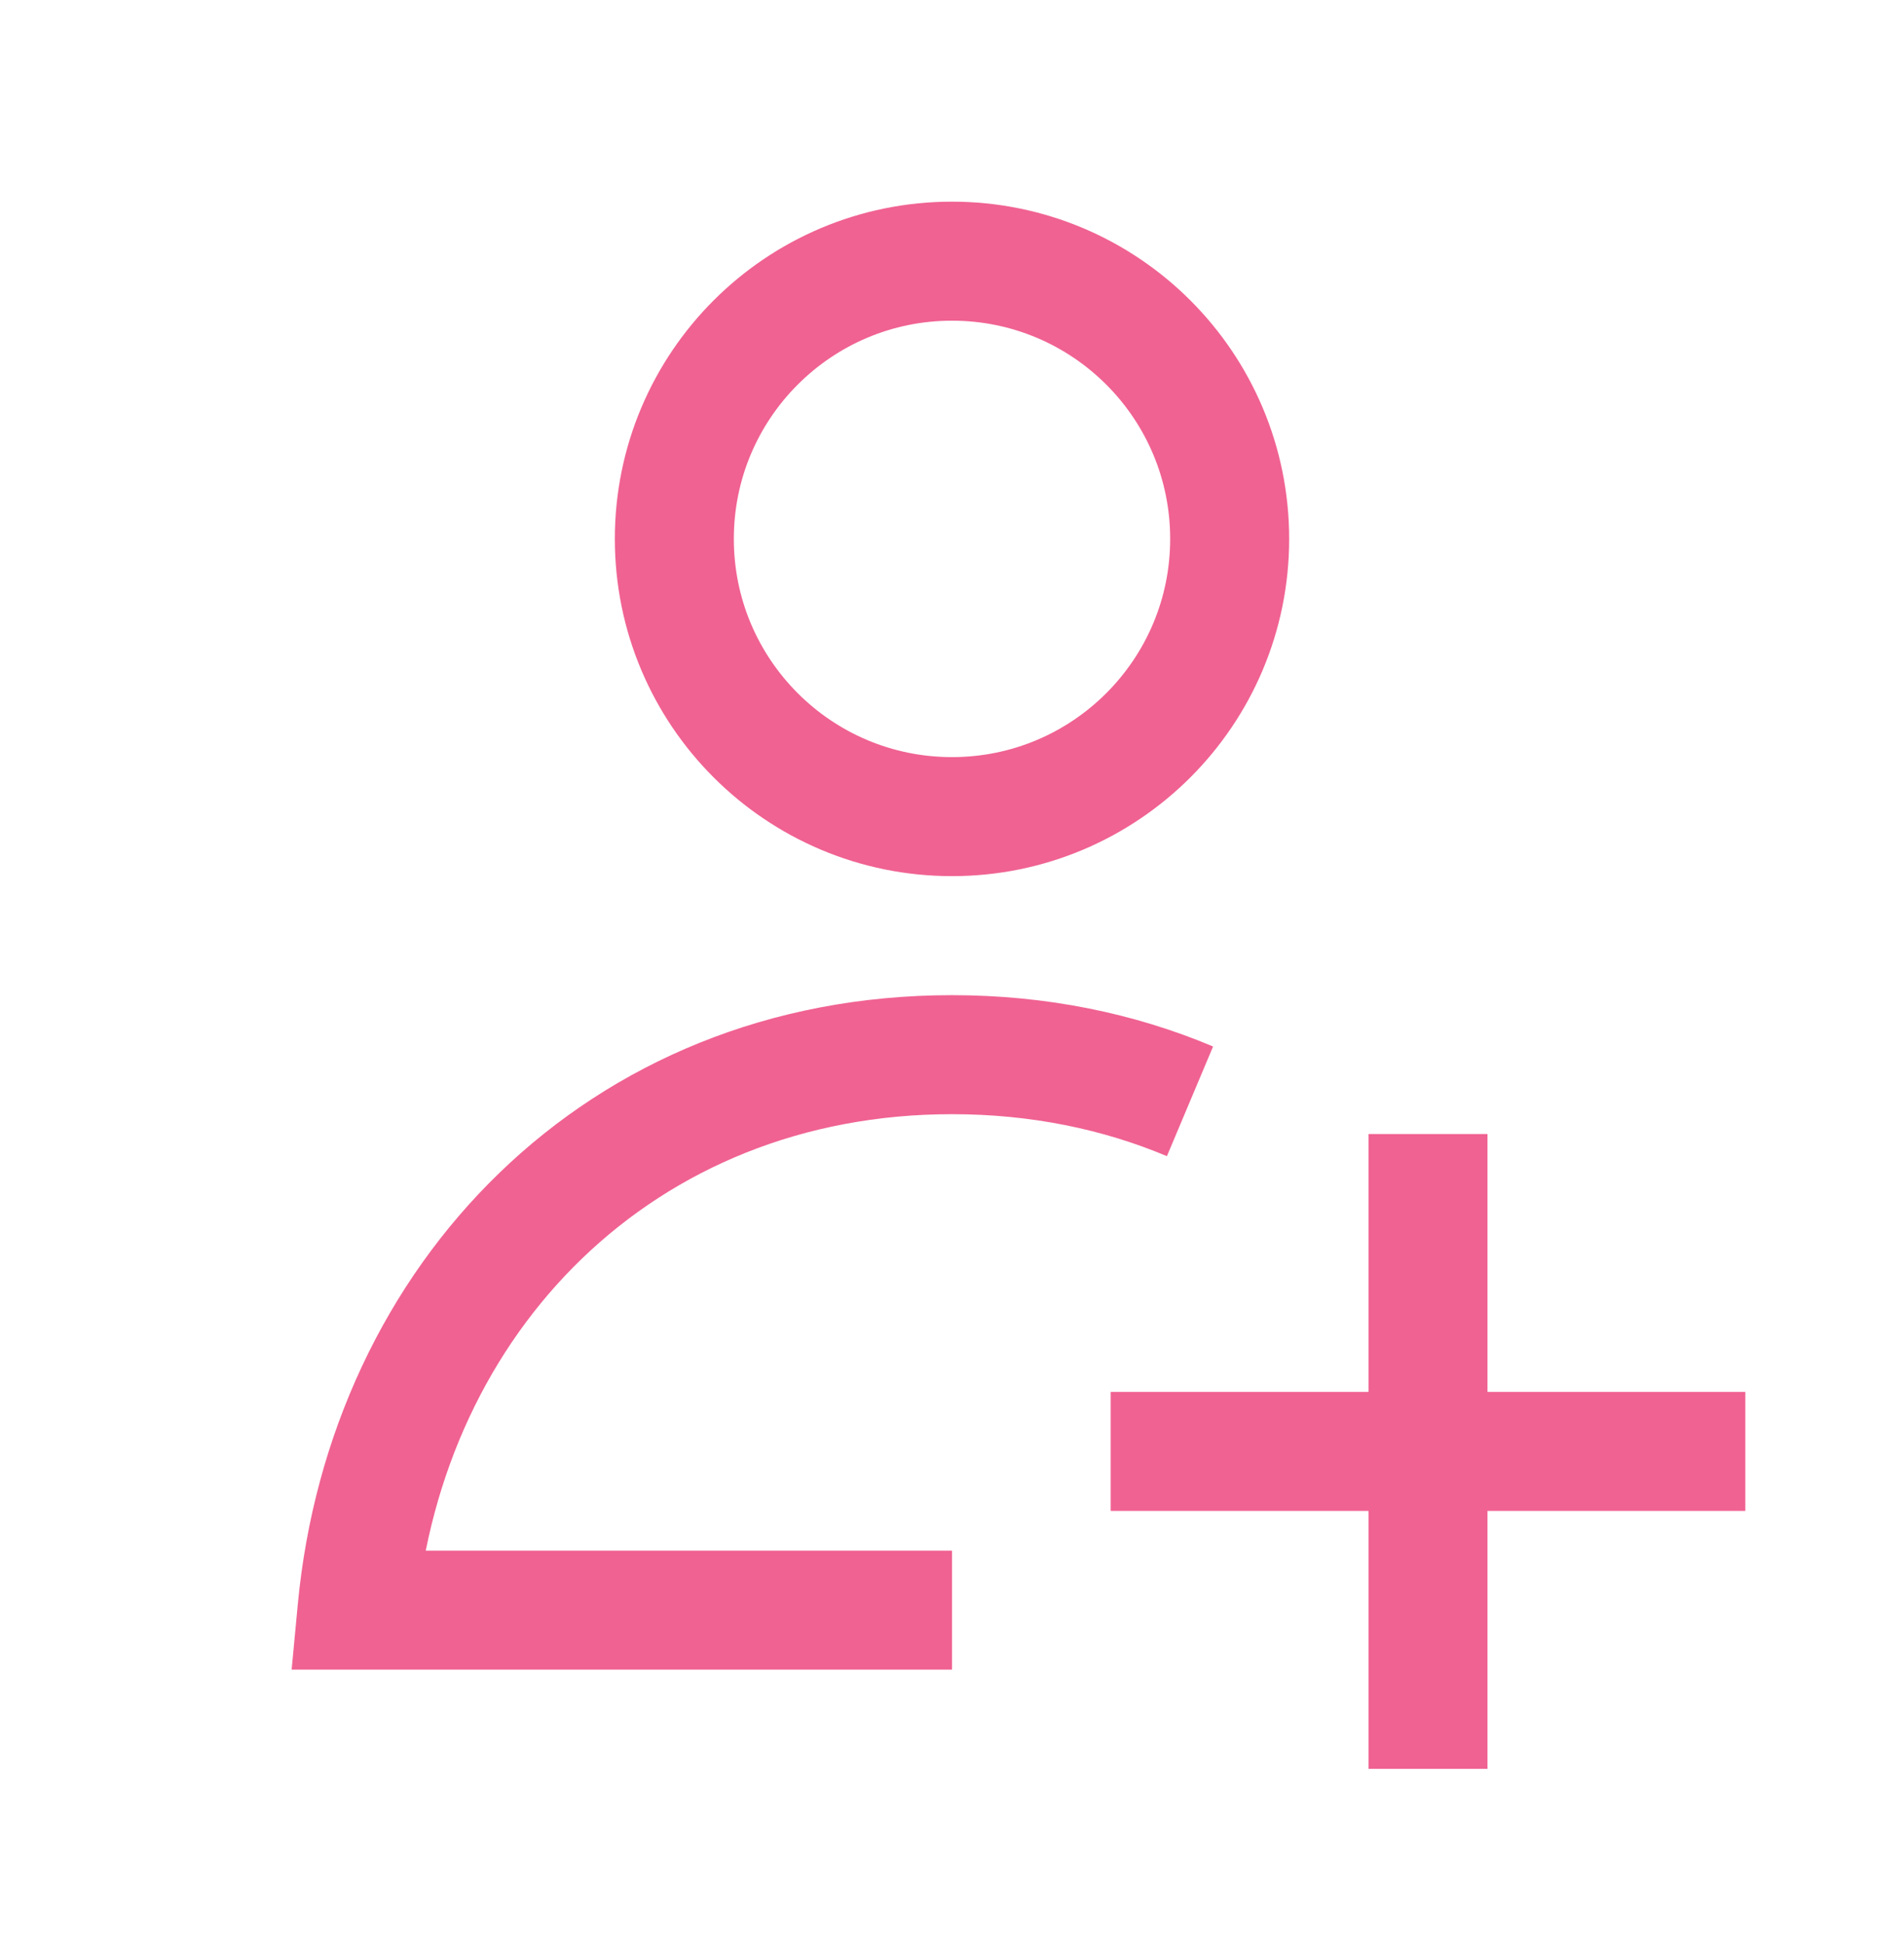 <svg xmlns="http://www.w3.org/2000/svg" width="48" height="49" viewBox="0 0 48 49" fill="none"><path d="M31 13.583C31 17.449 27.866 20.583 24 20.583C20.134 20.583 17 17.449 17 13.583C17 9.717 20.134 6.583 24 6.583C27.866 6.583 31 9.717 31 13.583Z" stroke="#F06292" stroke-width="3"></path><path d="M9 40.583L7.507 40.443L7.352 42.083H9V40.583ZM9 40.583L10.493 40.723C11.166 33.566 16.471 28.083 24 28.083V26.583V25.083C14.768 25.083 8.309 31.902 7.507 40.443L9 40.583ZM24 26.583V28.083C25.992 28.083 27.809 28.464 29.418 29.141L30 27.759L30.582 26.377C28.594 25.539 26.379 25.083 24 25.083V26.583ZM9 40.583V42.083H24V40.583V39.083H9V40.583Z" fill="#F06292"></path><path d="M36 28.583V36.583M36 36.583V44.583M36 36.583H28M36 36.583H44" stroke="#F06292" stroke-width="3"></path></svg>